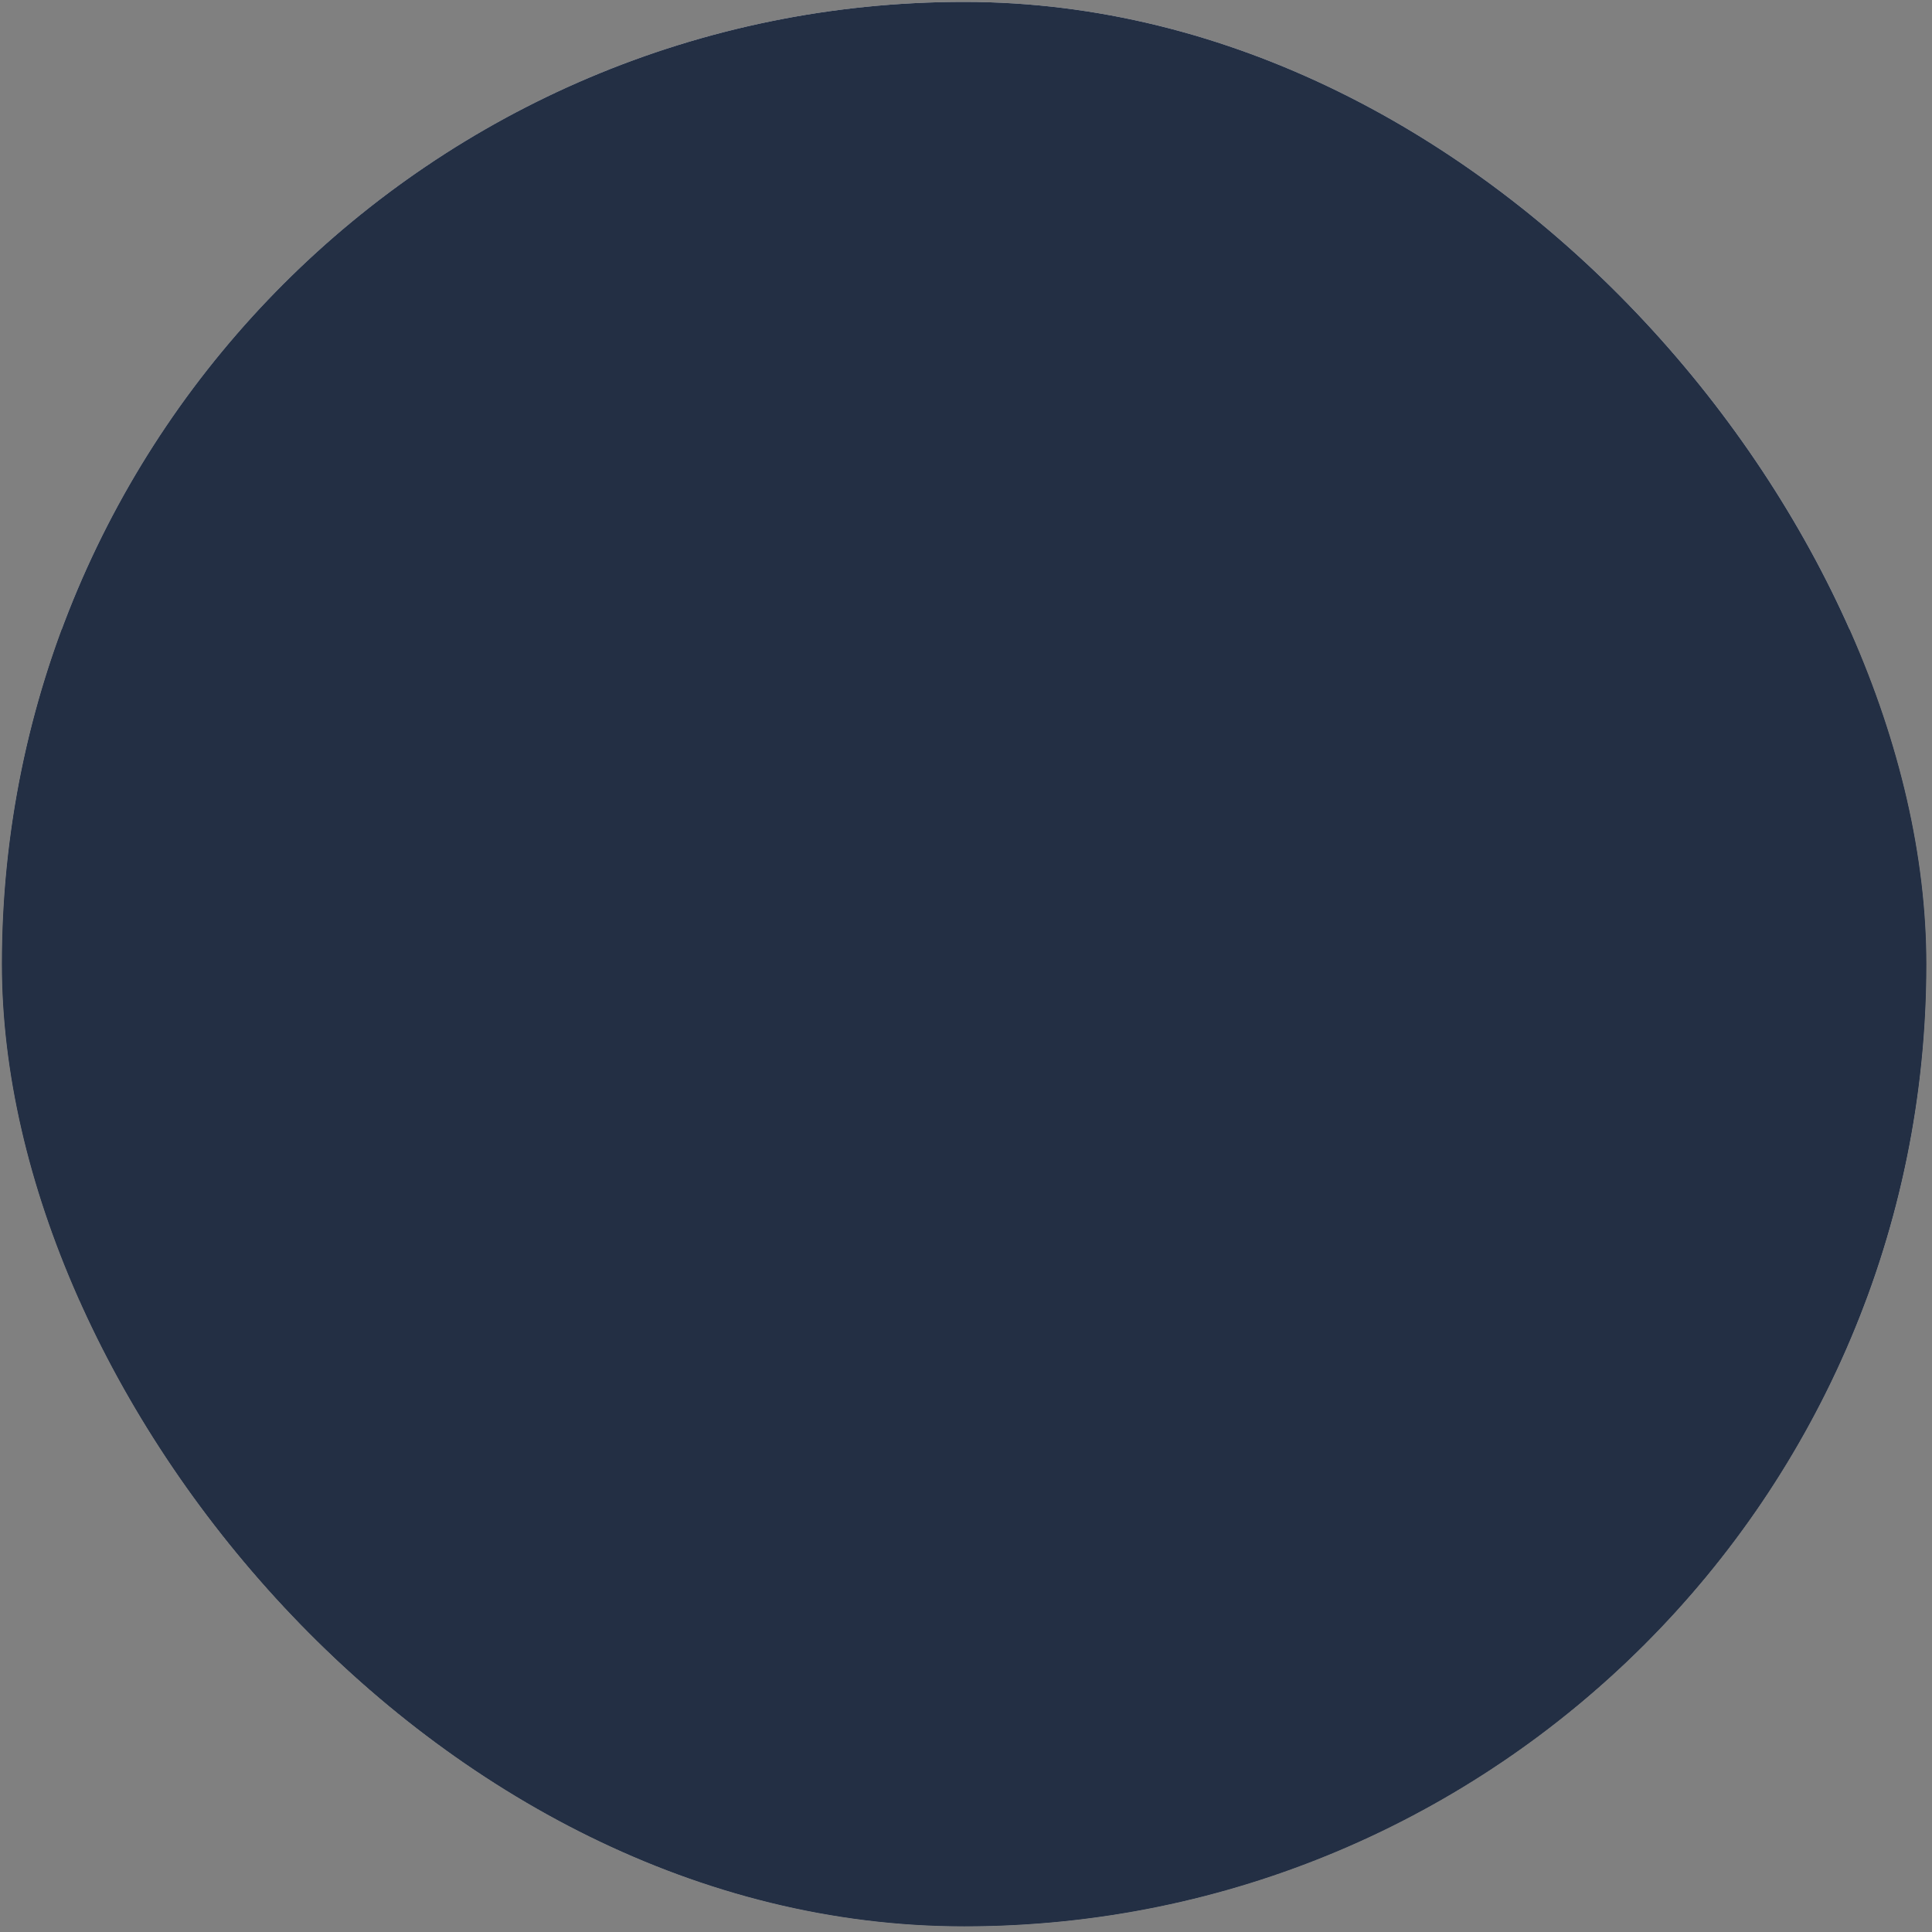 <?xml version="1.0" encoding="UTF-8"?> <svg xmlns="http://www.w3.org/2000/svg" width="257" height="257" viewBox="0 0 257 257" fill="none"><rect x="0" y="0" width="257" height="257" fill="#808080" stroke="none"/><g clip-path="url(#clip0_356_131)"><path d="M128.25 256.25C198.935 256.25 256.25 198.935 256.25 128.25C256.25 57.565 198.935 0.25 128.25 0.25C57.565 0.25 0.25 57.565 0.25 128.25C0.25 198.935 57.565 256.25 128.25 256.25Z" fill="#F0F0F0"></path><path d="M248.285 172.75C258.905 144.023 258.905 112.447 248.285 83.72H8.215C-2.405 112.447 -2.405 144.023 8.215 172.75L128.25 183.935L248.285 172.75Z" fill="#565656"></path><path d="M128.25 256.25C183.29 256.25 230.22 221.55 248.285 172.75H8.215C26.3 221.55 73.21 256.25 128.25 256.25Z" fill="#6B6B6B"></path><g style="mix-blend-mode:hard-light"><rect x="-37" y="-22" width="330" height="301" fill="#232F44"></rect></g></g><defs><clipPath id="clip0_356_131"><rect x="0.25" y="0.25" width="256" height="256" rx="128" fill="white"></rect></clipPath></defs></svg> 